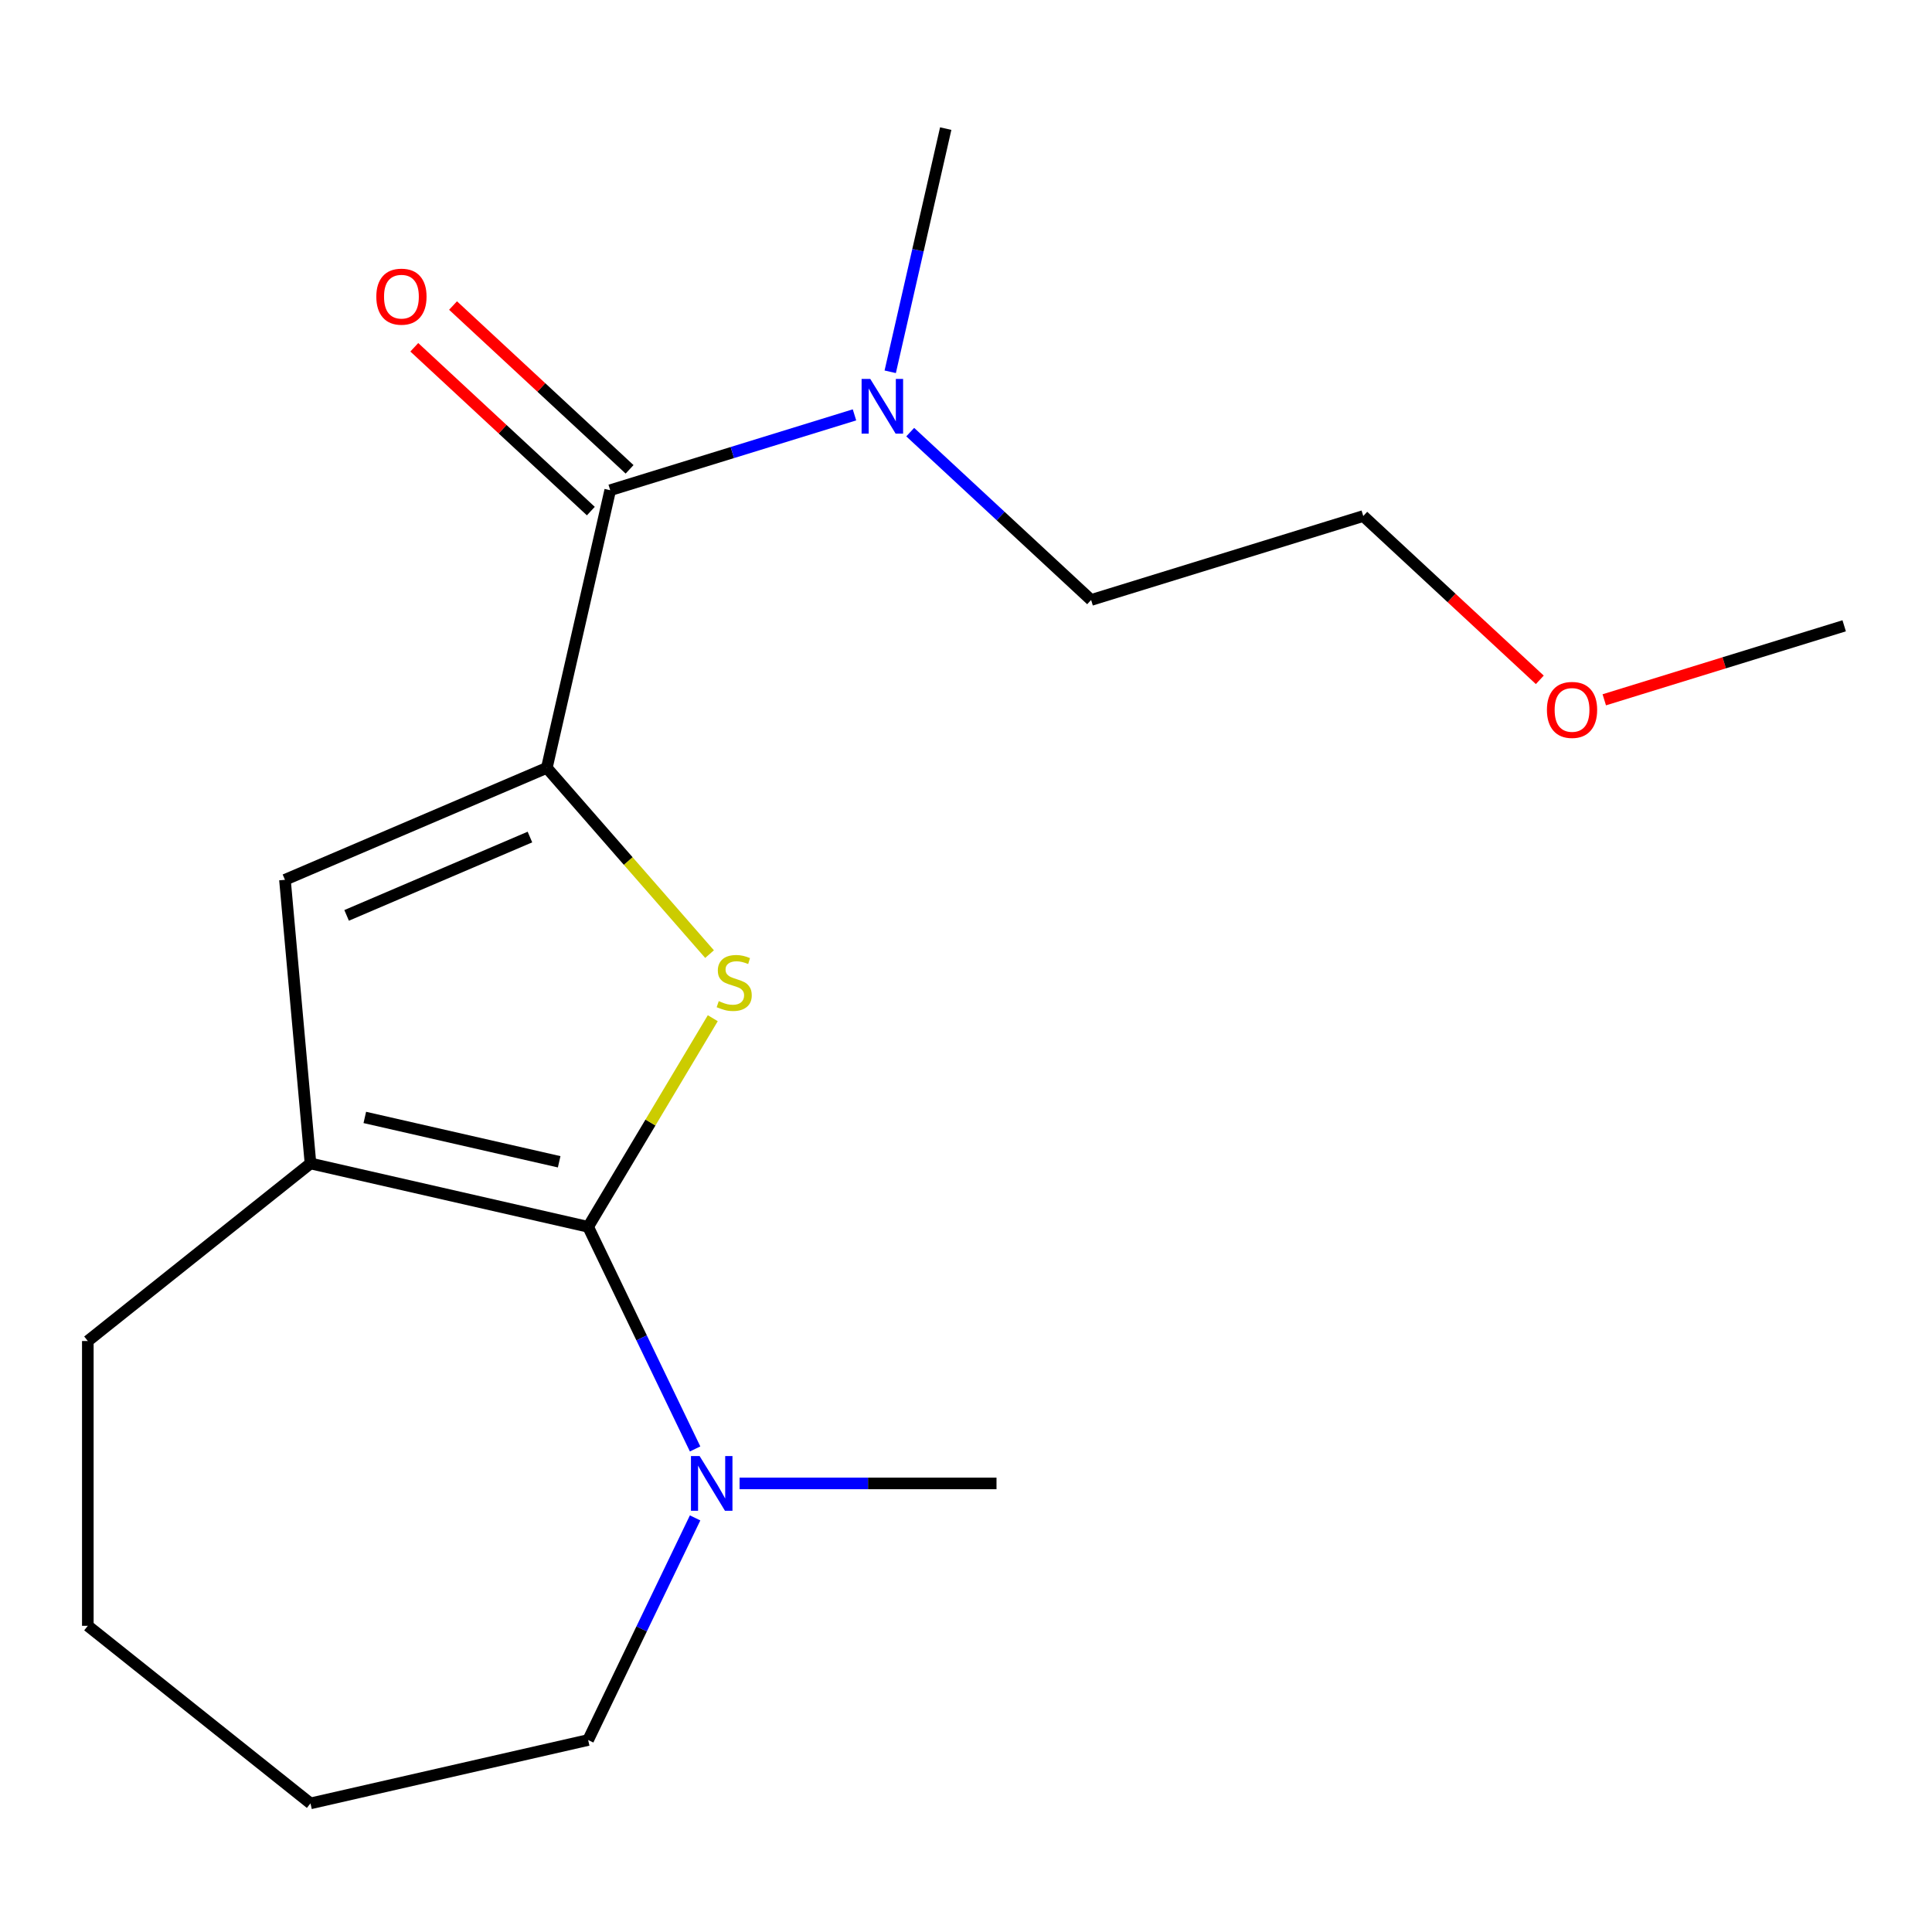 <?xml version='1.0' encoding='iso-8859-1'?>
<svg version='1.1' baseProfile='full'
              xmlns='http://www.w3.org/2000/svg'
                      xmlns:rdkit='http://www.rdkit.org/xml'
                      xmlns:xlink='http://www.w3.org/1999/xlink'
                  xml:space='preserve'
width='1000px' height='1000px' viewBox='0 0 1000 1000'>
<!-- END OF HEADER -->
<rect style='opacity:1.0;fill:#FFFFFF;stroke:none' width='1000' height='1000' x='0' y='0'> </rect>
<path class='bond-0' d='M 304.42,635.004 L 336.677,581.014' style='fill:none;fill-rule:evenodd;stroke:#000000;stroke-width:6px;stroke-linecap:butt;stroke-linejoin:miter;stroke-opacity:1' />
<path class='bond-0' d='M 336.677,581.014 L 368.934,527.025' style='fill:none;fill-rule:evenodd;stroke:#CCCC00;stroke-width:6px;stroke-linecap:butt;stroke-linejoin:miter;stroke-opacity:1' />
<path class='bond-2' d='M 304.42,635.004 L 160.705,602.202' style='fill:none;fill-rule:evenodd;stroke:#000000;stroke-width:6px;stroke-linecap:butt;stroke-linejoin:miter;stroke-opacity:1' />
<path class='bond-2' d='M 289.423,601.341 L 188.822,578.379' style='fill:none;fill-rule:evenodd;stroke:#000000;stroke-width:6px;stroke-linecap:butt;stroke-linejoin:miter;stroke-opacity:1' />
<path class='bond-5' d='M 304.42,635.004 L 332.102,692.488' style='fill:none;fill-rule:evenodd;stroke:#000000;stroke-width:6px;stroke-linecap:butt;stroke-linejoin:miter;stroke-opacity:1' />
<path class='bond-5' d='M 332.102,692.488 L 359.785,749.971' style='fill:none;fill-rule:evenodd;stroke:#0000FF;stroke-width:6px;stroke-linecap:butt;stroke-linejoin:miter;stroke-opacity:1' />
<path class='bond-1' d='M 367.261,493.849 L 325.15,445.649' style='fill:none;fill-rule:evenodd;stroke:#CCCC00;stroke-width:6px;stroke-linecap:butt;stroke-linejoin:miter;stroke-opacity:1' />
<path class='bond-1' d='M 325.15,445.649 L 283.039,397.449' style='fill:none;fill-rule:evenodd;stroke:#000000;stroke-width:6px;stroke-linecap:butt;stroke-linejoin:miter;stroke-opacity:1' />
<path class='bond-4' d='M 283.039,397.449 L 315.841,253.734' style='fill:none;fill-rule:evenodd;stroke:#000000;stroke-width:6px;stroke-linecap:butt;stroke-linejoin:miter;stroke-opacity:1' />
<path class='bond-18' d='M 283.039,397.449 L 147.491,455.385' style='fill:none;fill-rule:evenodd;stroke:#000000;stroke-width:6px;stroke-linecap:butt;stroke-linejoin:miter;stroke-opacity:1' />
<path class='bond-18' d='M 274.294,433.249 L 179.411,473.804' style='fill:none;fill-rule:evenodd;stroke:#000000;stroke-width:6px;stroke-linecap:butt;stroke-linejoin:miter;stroke-opacity:1' />
<path class='bond-3' d='M 160.705,602.202 L 147.491,455.385' style='fill:none;fill-rule:evenodd;stroke:#000000;stroke-width:6px;stroke-linecap:butt;stroke-linejoin:miter;stroke-opacity:1' />
<path class='bond-8' d='M 160.705,602.202 L 45.455,694.111' style='fill:none;fill-rule:evenodd;stroke:#000000;stroke-width:6px;stroke-linecap:butt;stroke-linejoin:miter;stroke-opacity:1' />
<path class='bond-6' d='M 315.841,253.734 L 379.059,234.234' style='fill:none;fill-rule:evenodd;stroke:#000000;stroke-width:6px;stroke-linecap:butt;stroke-linejoin:miter;stroke-opacity:1' />
<path class='bond-6' d='M 379.059,234.234 L 442.278,214.734' style='fill:none;fill-rule:evenodd;stroke:#0000FF;stroke-width:6px;stroke-linecap:butt;stroke-linejoin:miter;stroke-opacity:1' />
<path class='bond-7' d='M 325.868,242.928 L 280.18,200.536' style='fill:none;fill-rule:evenodd;stroke:#000000;stroke-width:6px;stroke-linecap:butt;stroke-linejoin:miter;stroke-opacity:1' />
<path class='bond-7' d='M 280.18,200.536 L 234.493,158.145' style='fill:none;fill-rule:evenodd;stroke:#FF0000;stroke-width:6px;stroke-linecap:butt;stroke-linejoin:miter;stroke-opacity:1' />
<path class='bond-7' d='M 305.815,264.54 L 260.128,222.148' style='fill:none;fill-rule:evenodd;stroke:#000000;stroke-width:6px;stroke-linecap:butt;stroke-linejoin:miter;stroke-opacity:1' />
<path class='bond-7' d='M 260.128,222.148 L 214.44,179.757' style='fill:none;fill-rule:evenodd;stroke:#FF0000;stroke-width:6px;stroke-linecap:butt;stroke-linejoin:miter;stroke-opacity:1' />
<path class='bond-9' d='M 382.804,767.816 L 449.297,767.816' style='fill:none;fill-rule:evenodd;stroke:#0000FF;stroke-width:6px;stroke-linecap:butt;stroke-linejoin:miter;stroke-opacity:1' />
<path class='bond-9' d='M 449.297,767.816 L 515.789,767.816' style='fill:none;fill-rule:evenodd;stroke:#000000;stroke-width:6px;stroke-linecap:butt;stroke-linejoin:miter;stroke-opacity:1' />
<path class='bond-10' d='M 359.785,785.662 L 332.102,843.145' style='fill:none;fill-rule:evenodd;stroke:#0000FF;stroke-width:6px;stroke-linecap:butt;stroke-linejoin:miter;stroke-opacity:1' />
<path class='bond-10' d='M 332.102,843.145 L 304.42,900.629' style='fill:none;fill-rule:evenodd;stroke:#000000;stroke-width:6px;stroke-linecap:butt;stroke-linejoin:miter;stroke-opacity:1' />
<path class='bond-12' d='M 471.128,223.669 L 517.945,267.109' style='fill:none;fill-rule:evenodd;stroke:#0000FF;stroke-width:6px;stroke-linecap:butt;stroke-linejoin:miter;stroke-opacity:1' />
<path class='bond-12' d='M 517.945,267.109 L 564.763,310.549' style='fill:none;fill-rule:evenodd;stroke:#000000;stroke-width:6px;stroke-linecap:butt;stroke-linejoin:miter;stroke-opacity:1' />
<path class='bond-13' d='M 460.776,192.439 L 475.14,129.504' style='fill:none;fill-rule:evenodd;stroke:#0000FF;stroke-width:6px;stroke-linecap:butt;stroke-linejoin:miter;stroke-opacity:1' />
<path class='bond-13' d='M 475.14,129.504 L 489.505,66.569' style='fill:none;fill-rule:evenodd;stroke:#000000;stroke-width:6px;stroke-linecap:butt;stroke-linejoin:miter;stroke-opacity:1' />
<path class='bond-16' d='M 45.455,694.111 L 45.455,841.522' style='fill:none;fill-rule:evenodd;stroke:#000000;stroke-width:6px;stroke-linecap:butt;stroke-linejoin:miter;stroke-opacity:1' />
<path class='bond-17' d='M 304.42,900.629 L 160.705,933.431' style='fill:none;fill-rule:evenodd;stroke:#000000;stroke-width:6px;stroke-linecap:butt;stroke-linejoin:miter;stroke-opacity:1' />
<path class='bond-11' d='M 796.999,351.882 L 751.311,309.49' style='fill:none;fill-rule:evenodd;stroke:#FF0000;stroke-width:6px;stroke-linecap:butt;stroke-linejoin:miter;stroke-opacity:1' />
<path class='bond-11' d='M 751.311,309.49 L 705.624,267.099' style='fill:none;fill-rule:evenodd;stroke:#000000;stroke-width:6px;stroke-linecap:butt;stroke-linejoin:miter;stroke-opacity:1' />
<path class='bond-15' d='M 830.369,362.217 L 892.457,343.065' style='fill:none;fill-rule:evenodd;stroke:#FF0000;stroke-width:6px;stroke-linecap:butt;stroke-linejoin:miter;stroke-opacity:1' />
<path class='bond-15' d='M 892.457,343.065 L 954.545,323.913' style='fill:none;fill-rule:evenodd;stroke:#000000;stroke-width:6px;stroke-linecap:butt;stroke-linejoin:miter;stroke-opacity:1' />
<path class='bond-14' d='M 564.763,310.549 L 705.624,267.099' style='fill:none;fill-rule:evenodd;stroke:#000000;stroke-width:6px;stroke-linecap:butt;stroke-linejoin:miter;stroke-opacity:1' />
<path class='bond-19' d='M 45.455,841.522 L 160.705,933.431' style='fill:none;fill-rule:evenodd;stroke:#000000;stroke-width:6px;stroke-linecap:butt;stroke-linejoin:miter;stroke-opacity:1' />
<path  class='atom-1' d='M 372.026 518.18
Q 372.346 518.3, 373.666 518.86
Q 374.986 519.42, 376.426 519.78
Q 377.906 520.1, 379.346 520.1
Q 382.026 520.1, 383.586 518.82
Q 385.146 517.5, 385.146 515.22
Q 385.146 513.66, 384.346 512.7
Q 383.586 511.74, 382.386 511.22
Q 381.186 510.7, 379.186 510.1
Q 376.666 509.34, 375.146 508.62
Q 373.666 507.9, 372.586 506.38
Q 371.546 504.86, 371.546 502.3
Q 371.546 498.74, 373.946 496.54
Q 376.386 494.34, 381.186 494.34
Q 384.466 494.34, 388.186 495.9
L 387.266 498.98
Q 383.866 497.58, 381.306 497.58
Q 378.546 497.58, 377.026 498.74
Q 375.506 499.86, 375.546 501.82
Q 375.546 503.34, 376.306 504.26
Q 377.106 505.18, 378.226 505.7
Q 379.386 506.22, 381.306 506.82
Q 383.866 507.62, 385.386 508.42
Q 386.906 509.22, 387.986 510.86
Q 389.106 512.46, 389.106 515.22
Q 389.106 519.14, 386.466 521.26
Q 383.866 523.34, 379.506 523.34
Q 376.986 523.34, 375.066 522.78
Q 373.186 522.26, 370.946 521.34
L 372.026 518.18
' fill='#CCCC00'/>
<path  class='atom-6' d='M 362.119 753.656
L 371.399 768.656
Q 372.319 770.136, 373.799 772.816
Q 375.279 775.496, 375.359 775.656
L 375.359 753.656
L 379.119 753.656
L 379.119 781.976
L 375.239 781.976
L 365.279 765.576
Q 364.119 763.656, 362.879 761.456
Q 361.679 759.256, 361.319 758.576
L 361.319 781.976
L 357.639 781.976
L 357.639 753.656
L 362.119 753.656
' fill='#0000FF'/>
<path  class='atom-7' d='M 450.443 196.124
L 459.723 211.124
Q 460.643 212.604, 462.123 215.284
Q 463.603 217.964, 463.683 218.124
L 463.683 196.124
L 467.443 196.124
L 467.443 224.444
L 463.563 224.444
L 453.603 208.044
Q 452.443 206.124, 451.203 203.924
Q 450.003 201.724, 449.643 201.044
L 449.643 224.444
L 445.963 224.444
L 445.963 196.124
L 450.443 196.124
' fill='#0000FF'/>
<path  class='atom-8' d='M 194.782 153.549
Q 194.782 146.749, 198.142 142.949
Q 201.502 139.149, 207.782 139.149
Q 214.062 139.149, 217.422 142.949
Q 220.782 146.749, 220.782 153.549
Q 220.782 160.429, 217.382 164.349
Q 213.982 168.229, 207.782 168.229
Q 201.542 168.229, 198.142 164.349
Q 194.782 160.469, 194.782 153.549
M 207.782 165.029
Q 212.102 165.029, 214.422 162.149
Q 216.782 159.229, 216.782 153.549
Q 216.782 147.989, 214.422 145.189
Q 212.102 142.349, 207.782 142.349
Q 203.462 142.349, 201.102 145.149
Q 198.782 147.949, 198.782 153.549
Q 198.782 159.269, 201.102 162.149
Q 203.462 165.029, 207.782 165.029
' fill='#FF0000'/>
<path  class='atom-12' d='M 800.684 367.443
Q 800.684 360.643, 804.044 356.843
Q 807.404 353.043, 813.684 353.043
Q 819.964 353.043, 823.324 356.843
Q 826.684 360.643, 826.684 367.443
Q 826.684 374.323, 823.284 378.243
Q 819.884 382.123, 813.684 382.123
Q 807.444 382.123, 804.044 378.243
Q 800.684 374.363, 800.684 367.443
M 813.684 378.923
Q 818.004 378.923, 820.324 376.043
Q 822.684 373.123, 822.684 367.443
Q 822.684 361.883, 820.324 359.083
Q 818.004 356.243, 813.684 356.243
Q 809.364 356.243, 807.004 359.043
Q 804.684 361.843, 804.684 367.443
Q 804.684 373.163, 807.004 376.043
Q 809.364 378.923, 813.684 378.923
' fill='#FF0000'/>
</svg>
